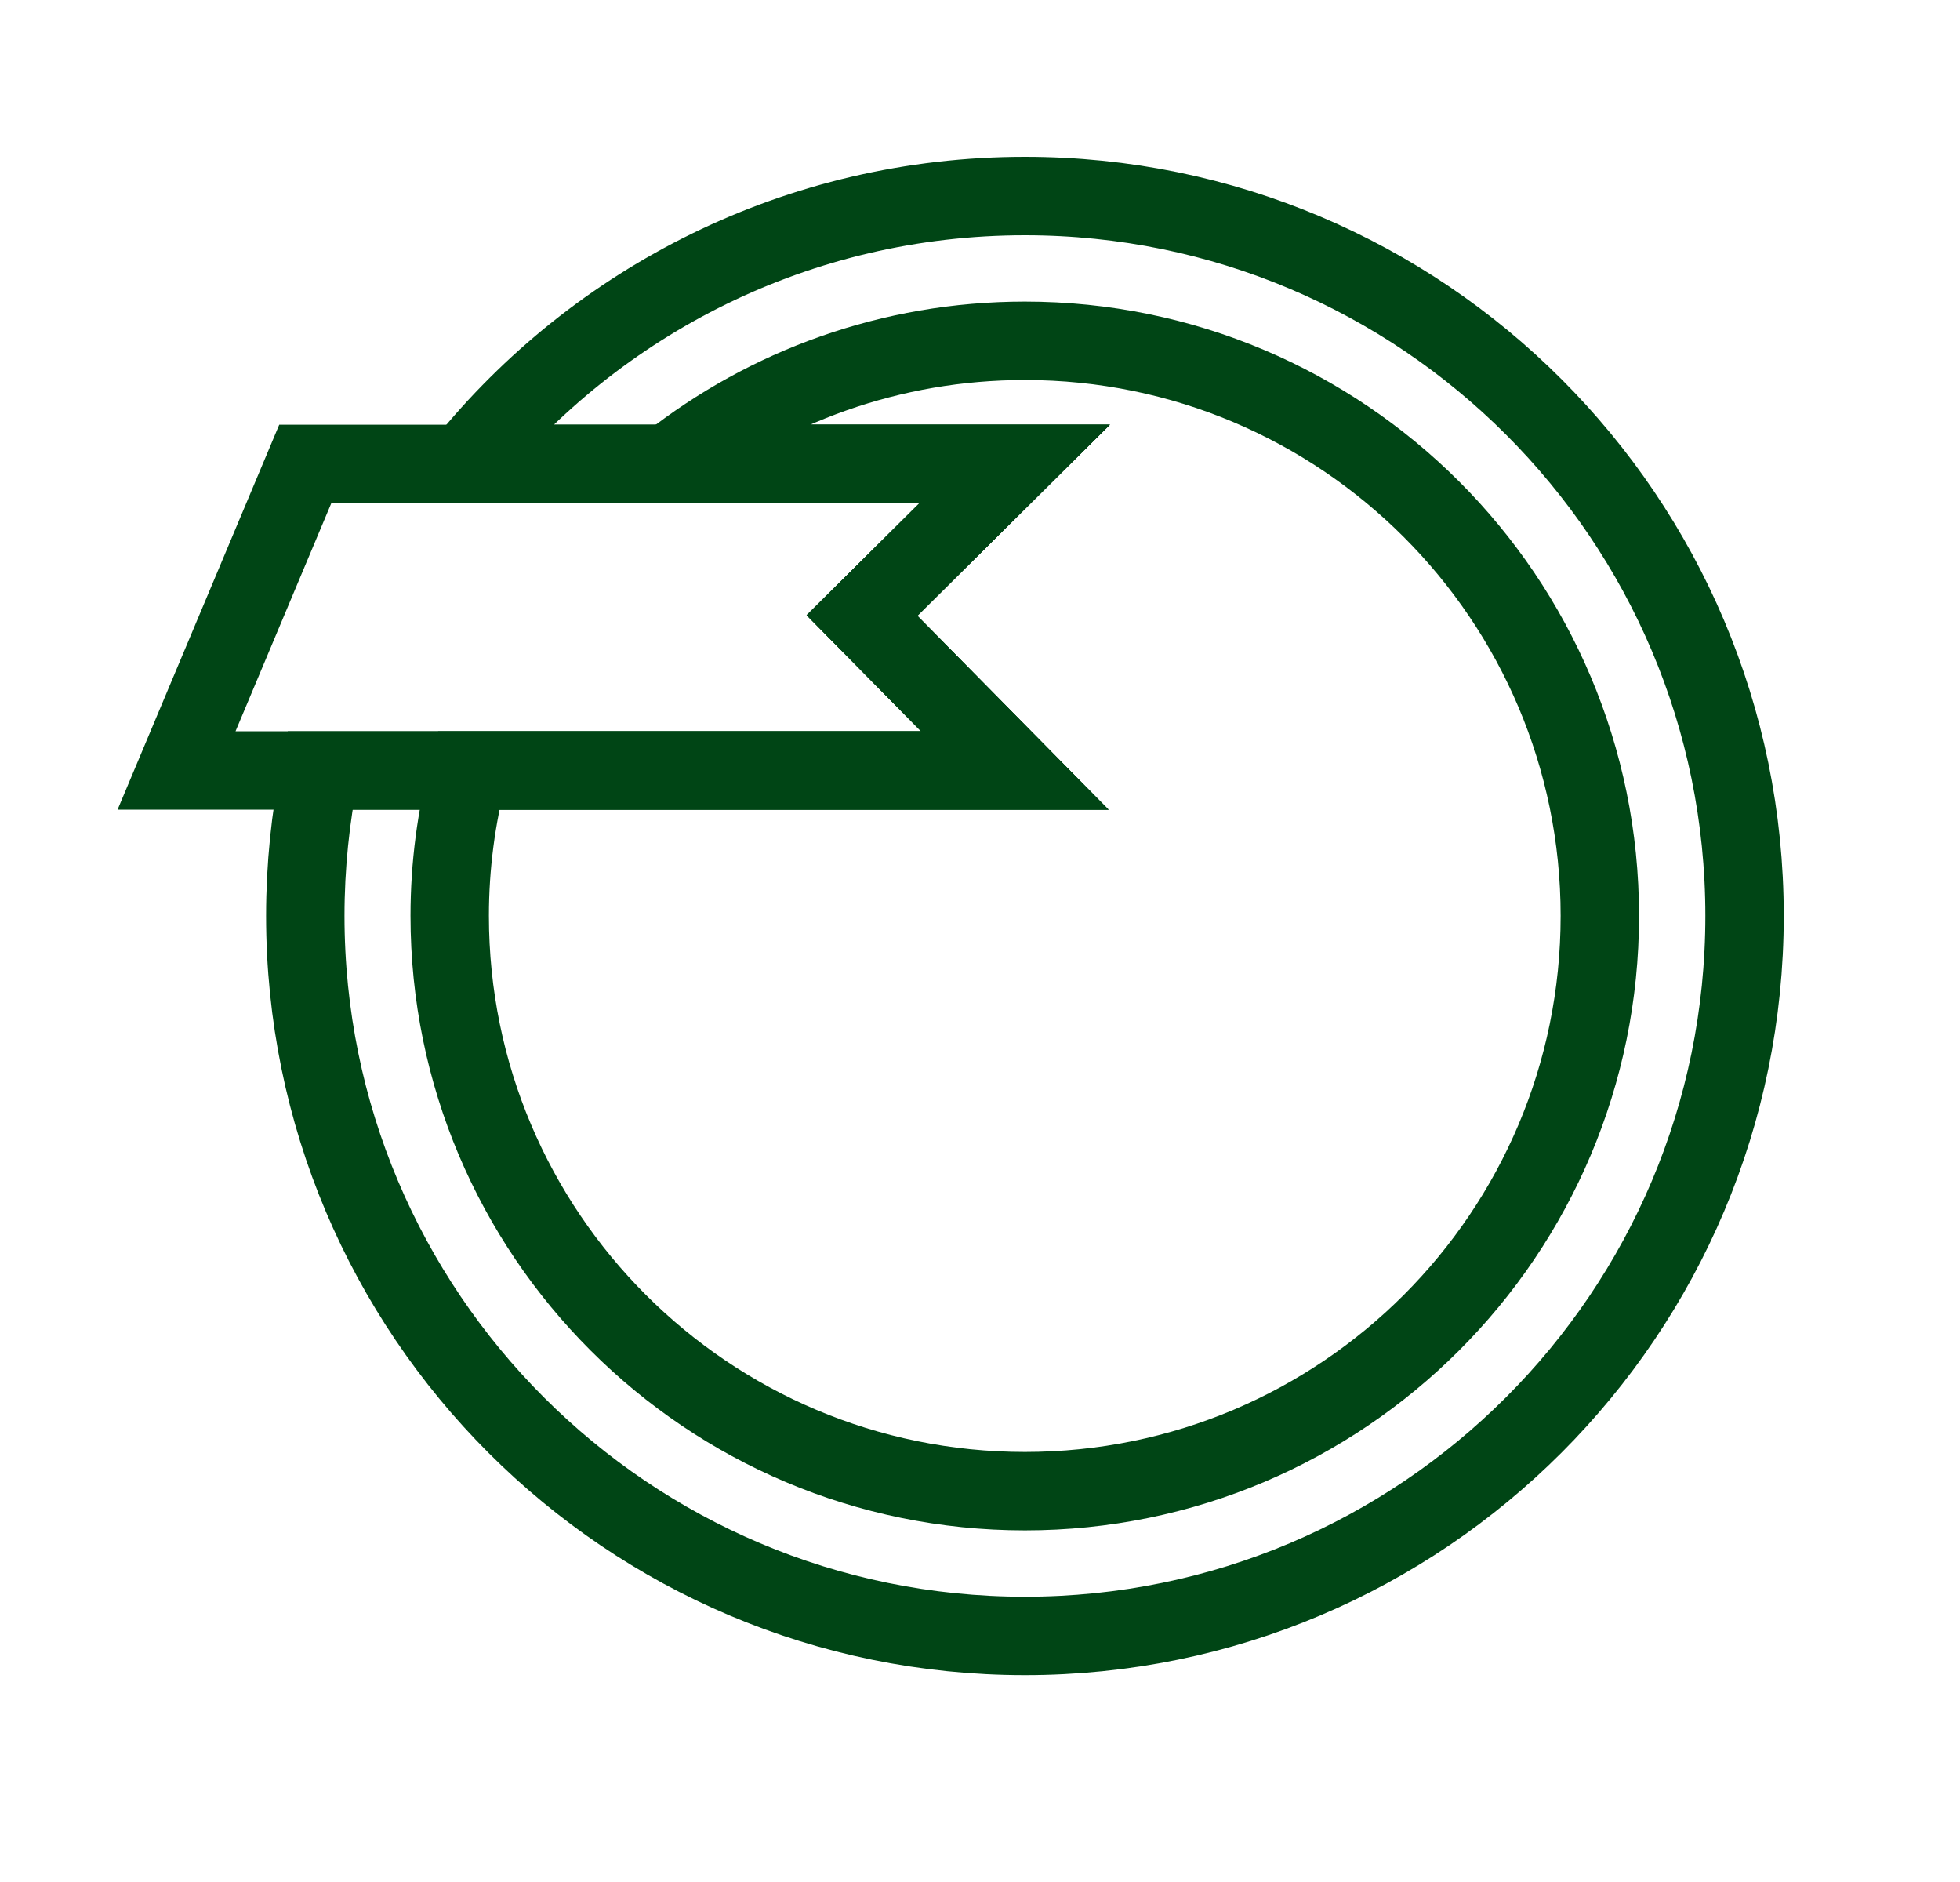 <?xml version="1.0" encoding="UTF-8"?> <svg xmlns="http://www.w3.org/2000/svg" width="25" height="24" viewBox="0 0 25 24" fill="none"><g clip-path="url(#clip0_2056_628)"><path d="M22.252 11.679C22.252 16.751 18.141 20.862 13.073 20.862C8.005 20.862 3.894 16.751 3.894 11.679C3.894 11.045 3.959 10.425 4.08 9.825H12.944L10.995 7.849L12.944 5.915H5.93C7.609 3.834 10.185 2.5 13.073 2.5C18.141 2.5 22.252 6.611 22.252 11.679Z" stroke="#004515" stroke-miterlimit="10"></path><path d="M20.406 11.679C20.406 15.733 17.123 19.016 13.073 19.016C9.023 19.016 5.736 15.733 5.736 11.679C5.736 11.037 5.82 10.418 5.975 9.825H12.943L10.994 7.849L12.943 5.915H8.536C9.786 4.931 11.363 4.346 13.072 4.346C17.122 4.346 20.406 7.629 20.406 11.679Z" stroke="#004515" stroke-miterlimit="10"></path><path fill-rule="evenodd" clip-rule="evenodd" d="M10.995 7.85L12.944 9.825H2.252L3.894 5.916H12.944L10.995 7.85Z" stroke="#004515" stroke-miterlimit="10"></path></g><defs><clipPath id="clip0_2056_628"><rect width="21.252" height="19.362" fill="white" transform="translate(1.5 2)"></rect></clipPath></defs></svg> 
